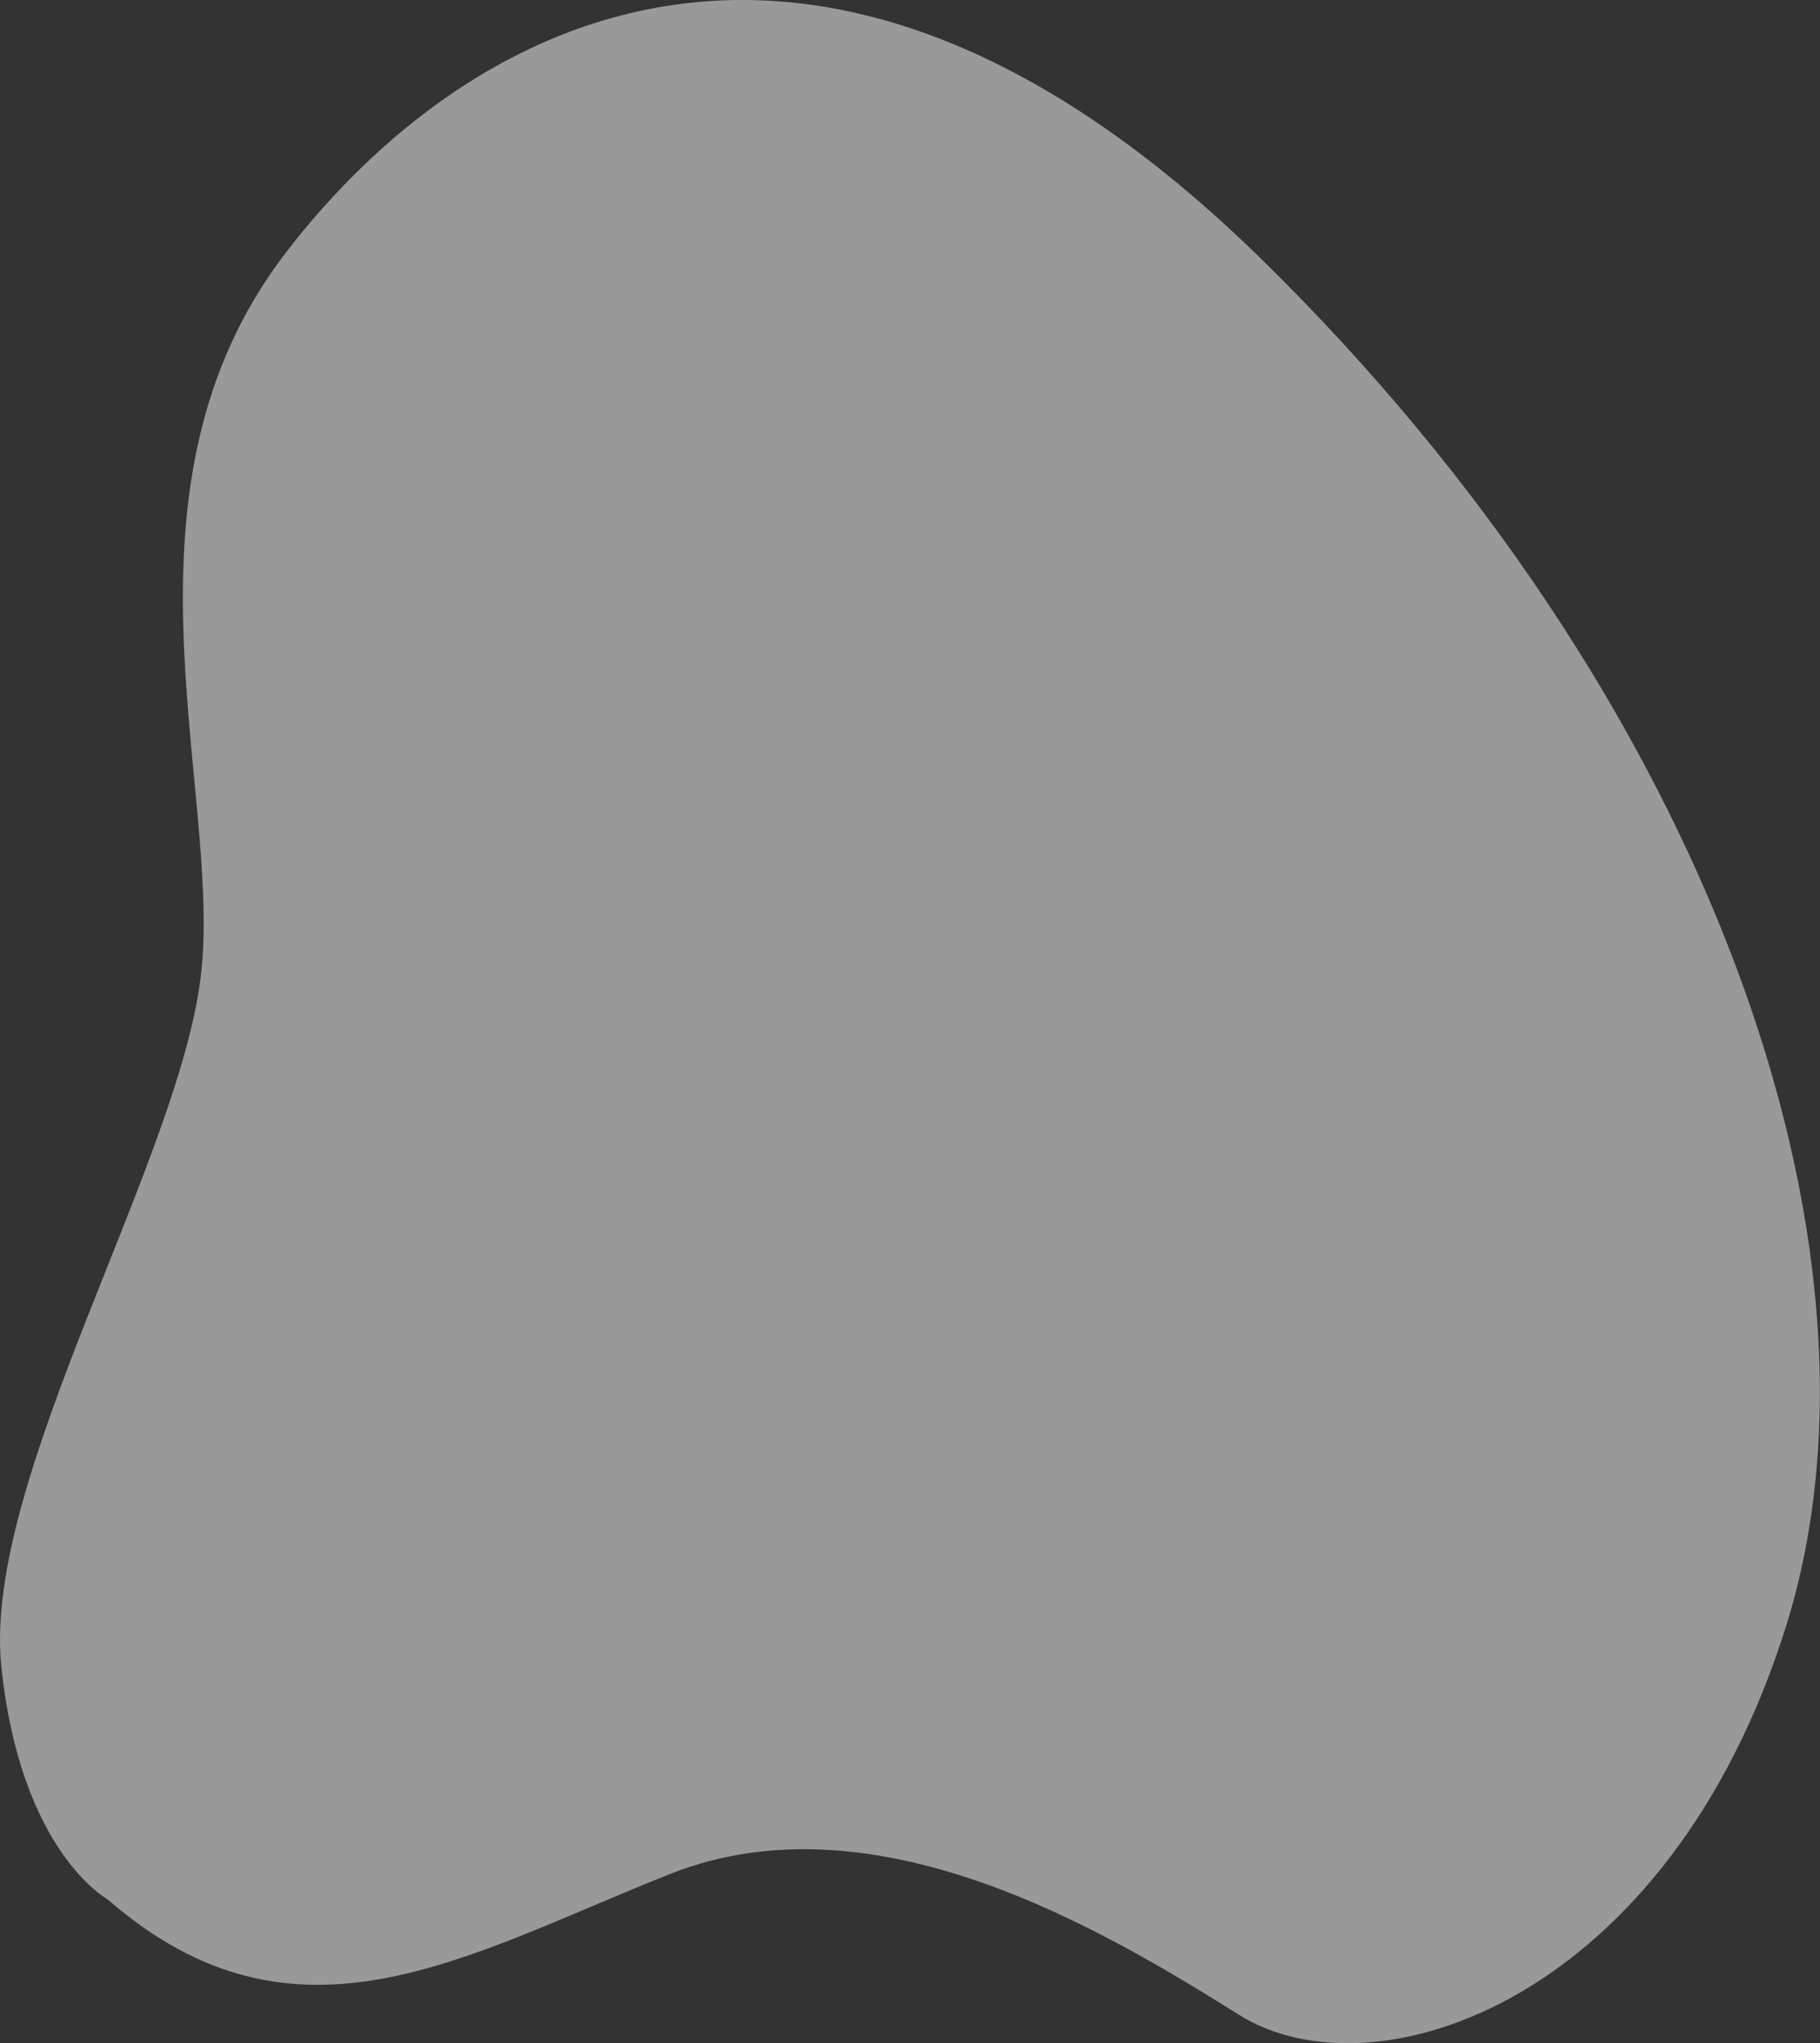 <?xml version="1.0" encoding="UTF-8"?> <svg xmlns="http://www.w3.org/2000/svg" width="1110" height="1246" viewBox="0 0 1110 1246" fill="none"><rect x="0" y="0" width="1110" height="1246" fill="#333333" stroke="none"/> <path d="M65.621 1158.26C180.5 1258.32 283.77 1192.28 409.056 1142.65C533.941 1093.41 673.236 1177.07 755.692 1228.7C838.148 1280.34 1017.87 1220.7 1089.52 990.943C1161.17 761.186 1041.49 424.957 769.701 158.375C497.916 -108.207 283.37 11.875 174.095 154.372C64.821 296.869 134.468 478.593 122.86 591.87C111.252 705.148 -10.831 902.082 0.777 1015.76C12.385 1129.44 65.621 1158.26 65.621 1158.26Z" fill="white" fill-opacity="0.5"></path> </svg> 